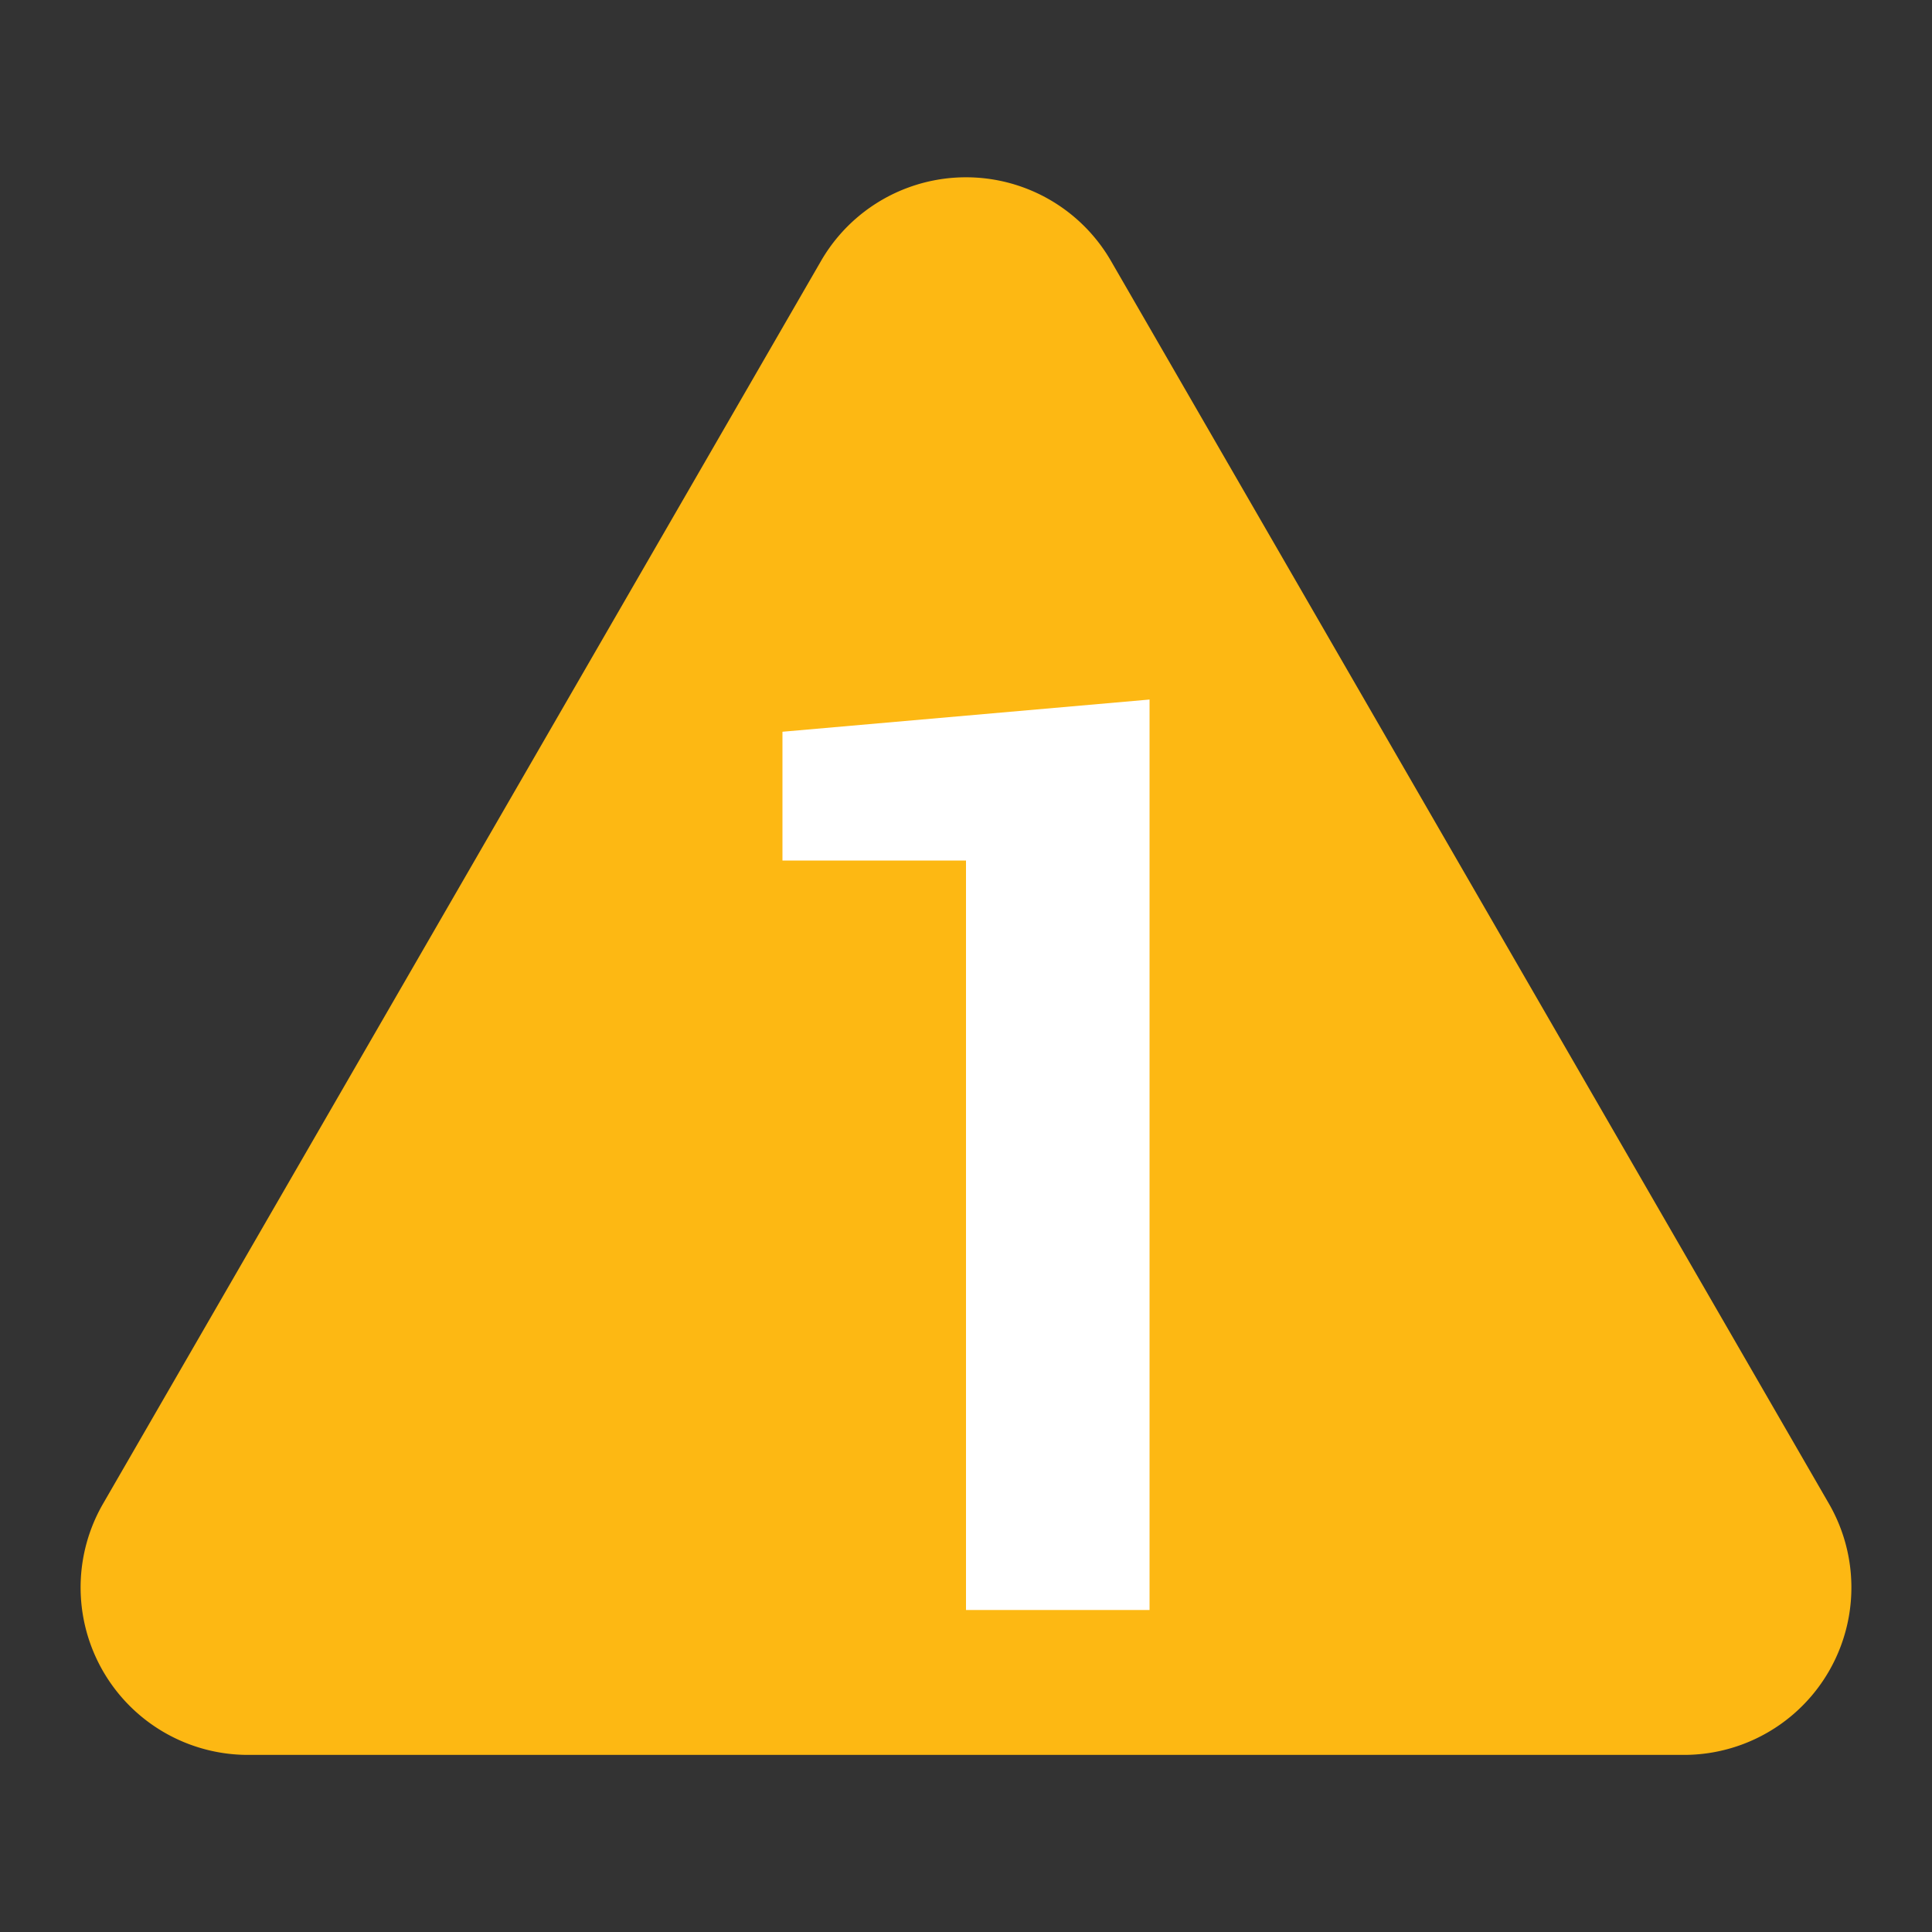 <svg xmlns="http://www.w3.org/2000/svg" width="24" height="24" viewBox="0 0 24 24">
  <rect x="0" y="0" width="24" height="24" fill="#333333" stroke="none"/>
  <defs>
    <style>
      .cls-1, .cls-3 {
        fill: #fff;
      }

      .cls-1 {
        opacity: 0;
      }

      .cls-2 {
        fill: #fdb813;
      }
    </style>
  </defs>
  <g id="Layer_2" data-name="Layer 2">
    <g id="content_2" data-name="content 2">
      <g>
        <rect class="cls-1" width="24" height="24"/>
        <path class="cls-2" d="M10.2,3.24,1.28,18.68a2.08,2.08,0,0,0,1.8,3.12H20.92a2.08,2.08,0,0,0,1.8-3.12L13.8,3.24A2.08,2.08,0,0,0,10.2,3.24Z"/>
        <path class="cls-3" d="M14.28,20H12V10.69H9.72V9.09l4.56-.4Z"/>
      </g>
    </g>
  </g>
</svg>
